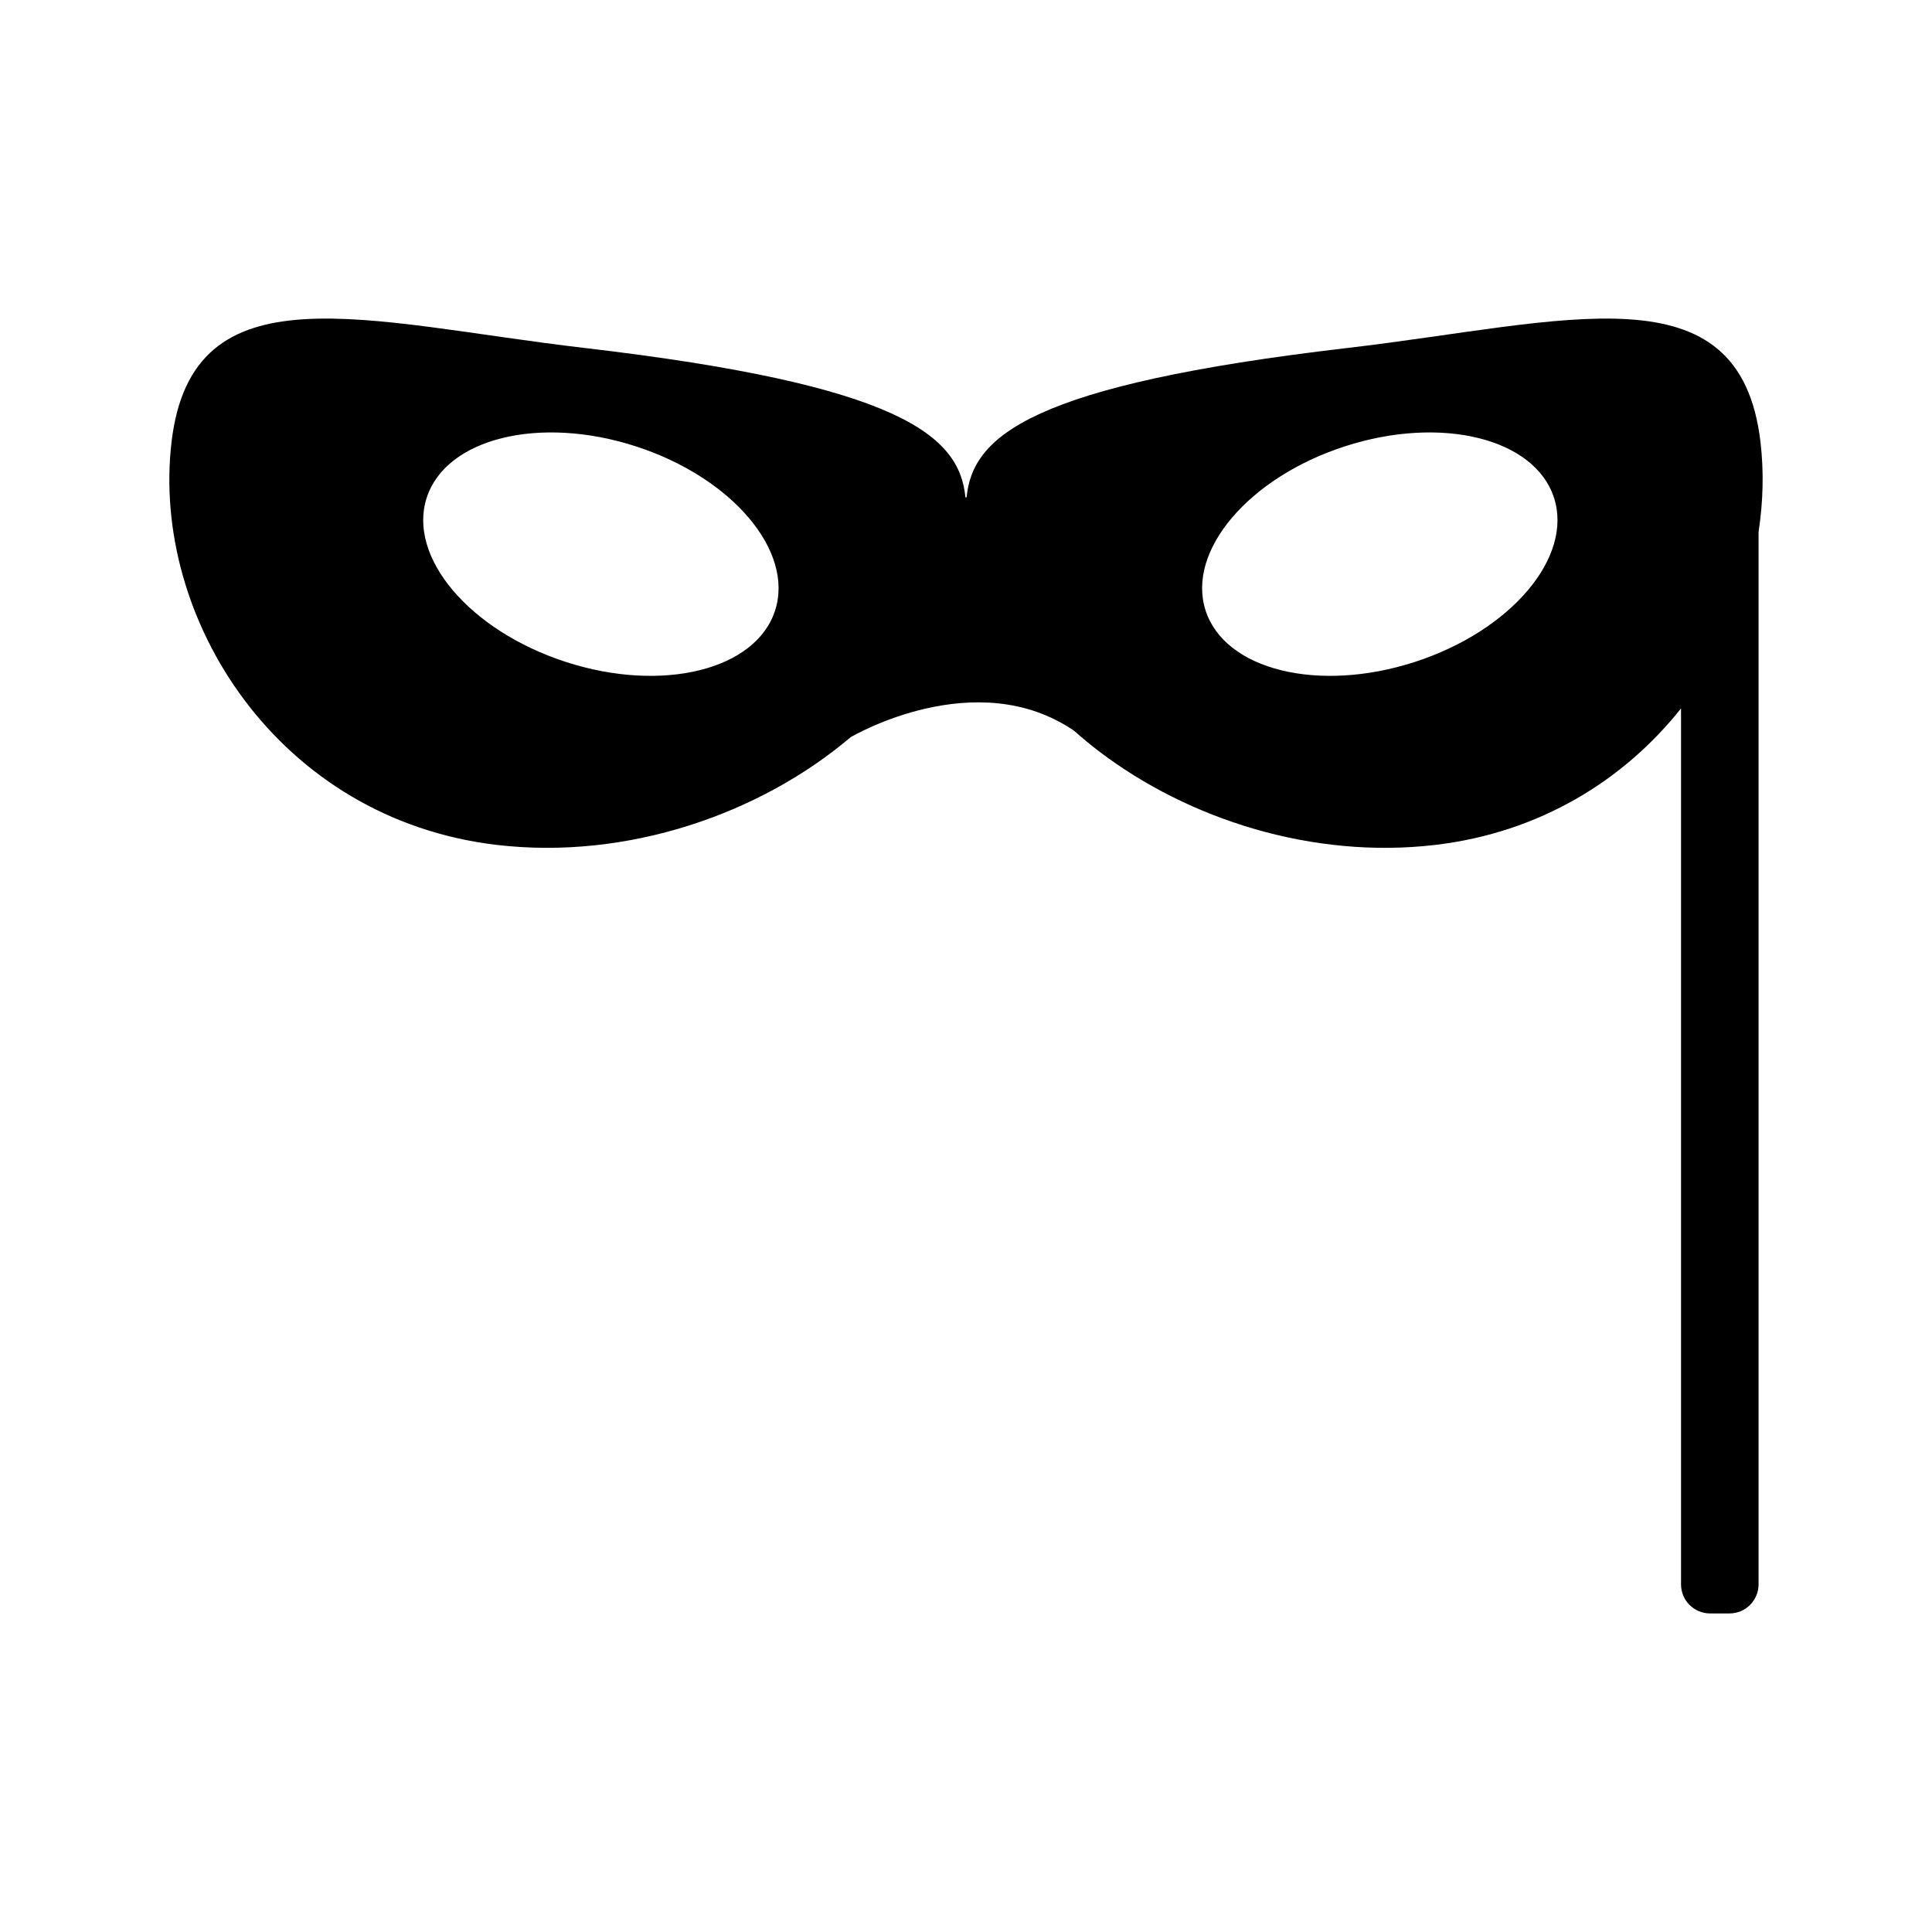 <?xml version="1.0" encoding="utf-8"?>
<!-- Generator: Adobe Illustrator 16.0.0, SVG Export Plug-In . SVG Version: 6.00 Build 0)  -->
<!DOCTYPE svg PUBLIC "-//W3C//DTD SVG 1.1//EN" "http://www.w3.org/Graphics/SVG/1.1/DTD/svg11.dtd">
<svg version="1.1" id="Layer_11" xmlns="http://www.w3.org/2000/svg" xmlns:xlink="http://www.w3.org/1999/xlink" x="0px" y="0px"
	 width="100px" height="100px" viewBox="0 0 100 100" enable-background="new 0 0 100 100" xml:space="preserve">
<path d="M91.123,22.884c-1.067-9.134-10.037-6.199-21.37-4.874c-16.373,1.912-19.417,4.54-19.722,7.733H49.97
	c-0.305-3.193-3.349-5.821-19.722-7.733c-11.333-1.325-20.302-4.26-21.37,4.874c-1.067,9.132,5.516,19.525,16.849,20.85
	c6.737,0.788,13.61-1.597,18.302-5.577c0.082-0.049,6.488-3.806,11.571-0.329c0.404,0.359,0.824,0.708,1.263,1.044
	c0.003,0.003,0.007,0.007,0.011,0.01l0-0.003c4.646,3.542,11.082,5.594,17.4,4.855c5.455-0.638,9.806-3.379,12.736-7.067v45.34
	c0,0.831,0.673,1.504,1.504,1.504h1.005c0.831,0,1.504-0.673,1.504-1.504V27.532C91.261,25.98,91.302,24.413,91.123,22.884z
	 M40.118,31.602c-0.998,3.082-5.844,4.274-10.823,2.662c-4.98-1.612-8.208-5.418-7.209-8.501c0.998-3.082,5.844-4.274,10.824-2.661
	C37.888,24.713,41.116,28.52,40.118,31.602z M73.225,34.264c-4.979,1.612-9.825,0.42-10.823-2.662s2.229-6.889,7.209-8.5
	c4.979-1.613,9.826-0.421,10.824,2.661C81.432,28.846,78.205,32.651,73.225,34.264z"/>
</svg>
